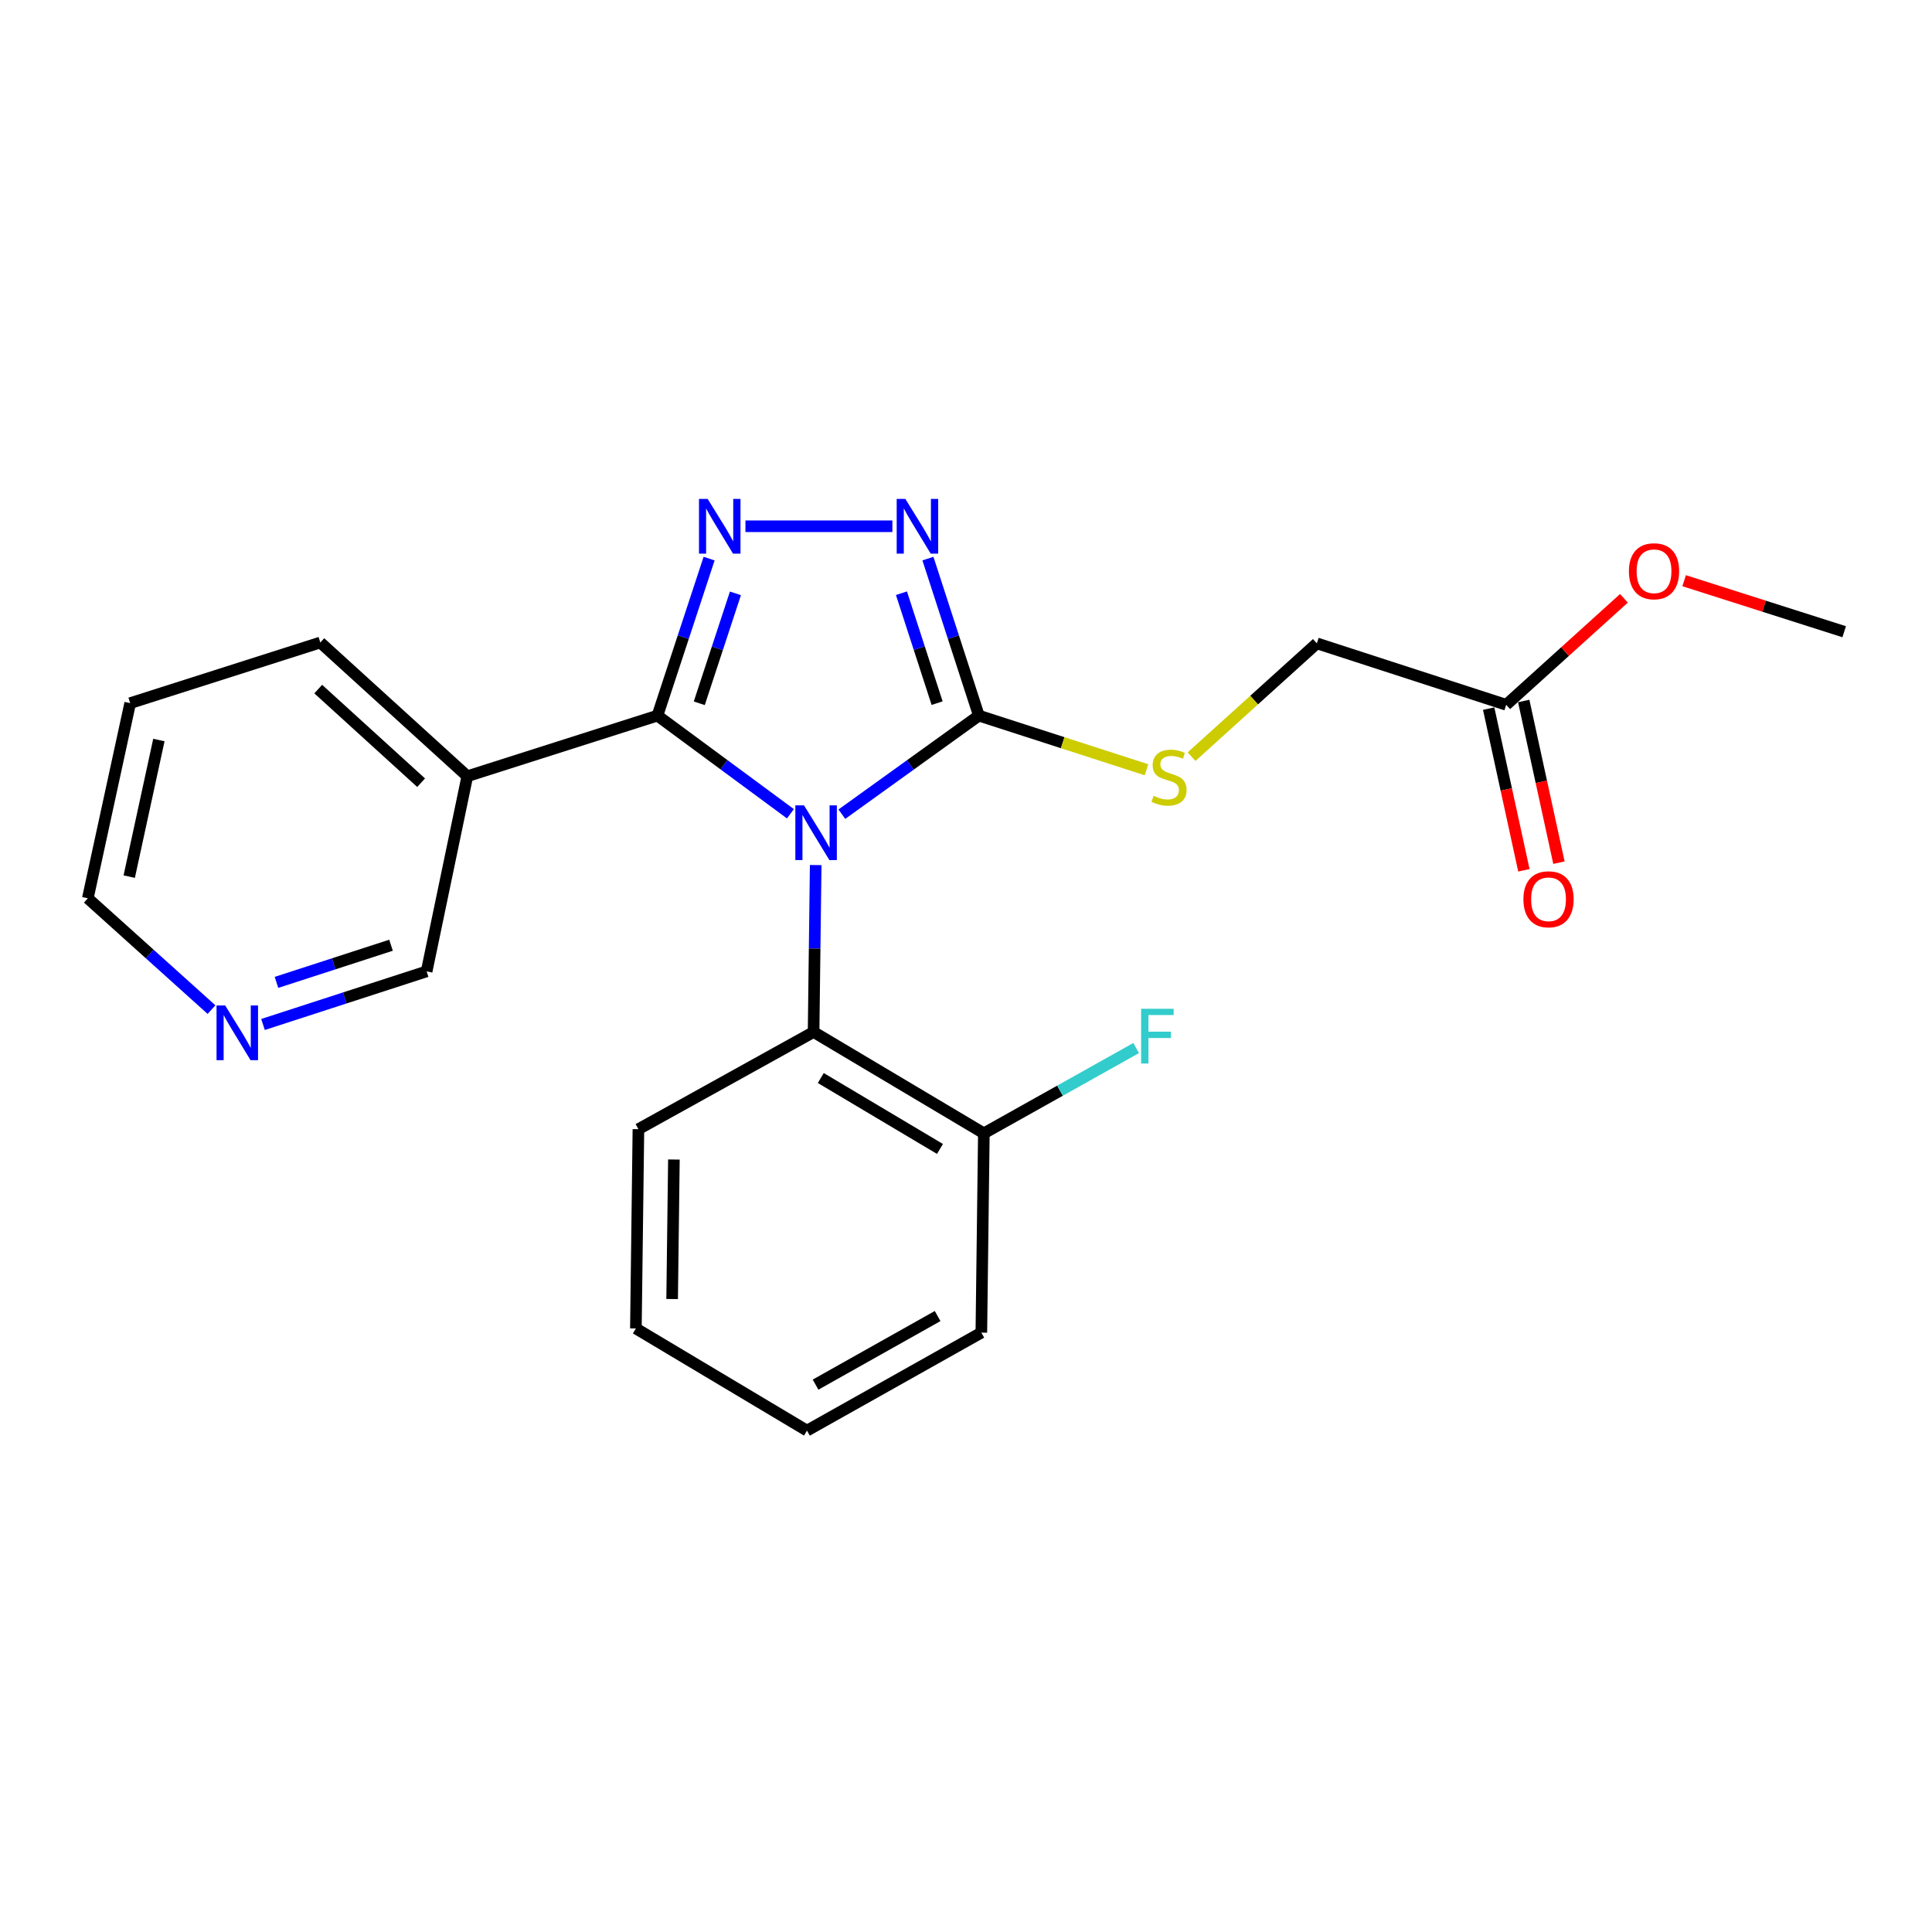 <?xml version='1.0' encoding='iso-8859-1'?>
<svg version='1.1' baseProfile='full'
              xmlns='http://www.w3.org/2000/svg'
                      xmlns:rdkit='http://www.rdkit.org/xml'
                      xmlns:xlink='http://www.w3.org/1999/xlink'
                  xml:space='preserve'
width='1000px' height='1000px' viewBox='0 0 1000 1000'>
<!-- END OF HEADER -->
<rect style='opacity:1.0;fill:#FFFFFF;stroke:none' width='1000' height='1000' x='0' y='0'> </rect>
<path class='bond-0' d='M 409.12,421.204 L 374.707,395.804' style='fill:none;fill-rule:evenodd;stroke:#0000FF;stroke-width:6px;stroke-linecap:butt;stroke-linejoin:miter;stroke-opacity:1' />
<path class='bond-0' d='M 374.707,395.804 L 340.295,370.404' style='fill:none;fill-rule:evenodd;stroke:#000000;stroke-width:6px;stroke-linecap:butt;stroke-linejoin:miter;stroke-opacity:1' />
<path class='bond-2' d='M 435.746,421.421 L 471.205,395.912' style='fill:none;fill-rule:evenodd;stroke:#0000FF;stroke-width:6px;stroke-linecap:butt;stroke-linejoin:miter;stroke-opacity:1' />
<path class='bond-2' d='M 471.205,395.912 L 506.663,370.404' style='fill:none;fill-rule:evenodd;stroke:#000000;stroke-width:6px;stroke-linecap:butt;stroke-linejoin:miter;stroke-opacity:1' />
<path class='bond-4' d='M 422.201,447.753 L 421.656,490.958' style='fill:none;fill-rule:evenodd;stroke:#0000FF;stroke-width:6px;stroke-linecap:butt;stroke-linejoin:miter;stroke-opacity:1' />
<path class='bond-4' d='M 421.656,490.958 L 421.112,534.163' style='fill:none;fill-rule:evenodd;stroke:#000000;stroke-width:6px;stroke-linecap:butt;stroke-linejoin:miter;stroke-opacity:1' />
<path class='bond-1' d='M 340.295,370.404 L 353.663,329.768' style='fill:none;fill-rule:evenodd;stroke:#000000;stroke-width:6px;stroke-linecap:butt;stroke-linejoin:miter;stroke-opacity:1' />
<path class='bond-1' d='M 353.663,329.768 L 367.032,289.131' style='fill:none;fill-rule:evenodd;stroke:#0000FF;stroke-width:6px;stroke-linecap:butt;stroke-linejoin:miter;stroke-opacity:1' />
<path class='bond-1' d='M 361.942,364.015 L 371.3,335.57' style='fill:none;fill-rule:evenodd;stroke:#000000;stroke-width:6px;stroke-linecap:butt;stroke-linejoin:miter;stroke-opacity:1' />
<path class='bond-1' d='M 371.3,335.57 L 380.658,307.125' style='fill:none;fill-rule:evenodd;stroke:#0000FF;stroke-width:6px;stroke-linecap:butt;stroke-linejoin:miter;stroke-opacity:1' />
<path class='bond-5' d='M 340.295,370.404 L 241.881,401.782' style='fill:none;fill-rule:evenodd;stroke:#000000;stroke-width:6px;stroke-linecap:butt;stroke-linejoin:miter;stroke-opacity:1' />
<path class='bond-23' d='M 385.837,272.392 L 461.897,272.392' style='fill:none;fill-rule:evenodd;stroke:#0000FF;stroke-width:6px;stroke-linecap:butt;stroke-linejoin:miter;stroke-opacity:1' />
<path class='bond-3' d='M 506.663,370.404 L 493.478,329.766' style='fill:none;fill-rule:evenodd;stroke:#000000;stroke-width:6px;stroke-linecap:butt;stroke-linejoin:miter;stroke-opacity:1' />
<path class='bond-3' d='M 493.478,329.766 L 480.293,289.128' style='fill:none;fill-rule:evenodd;stroke:#0000FF;stroke-width:6px;stroke-linecap:butt;stroke-linejoin:miter;stroke-opacity:1' />
<path class='bond-3' d='M 485.047,363.943 L 475.818,335.496' style='fill:none;fill-rule:evenodd;stroke:#000000;stroke-width:6px;stroke-linecap:butt;stroke-linejoin:miter;stroke-opacity:1' />
<path class='bond-3' d='M 475.818,335.496 L 466.588,307.049' style='fill:none;fill-rule:evenodd;stroke:#0000FF;stroke-width:6px;stroke-linecap:butt;stroke-linejoin:miter;stroke-opacity:1' />
<path class='bond-6' d='M 506.663,370.404 L 550.043,384.415' style='fill:none;fill-rule:evenodd;stroke:#000000;stroke-width:6px;stroke-linecap:butt;stroke-linejoin:miter;stroke-opacity:1' />
<path class='bond-6' d='M 550.043,384.415 L 593.422,398.426' style='fill:none;fill-rule:evenodd;stroke:#CCCC00;stroke-width:6px;stroke-linecap:butt;stroke-linejoin:miter;stroke-opacity:1' />
<path class='bond-8' d='M 421.112,534.163 L 509.242,586.604' style='fill:none;fill-rule:evenodd;stroke:#000000;stroke-width:6px;stroke-linecap:butt;stroke-linejoin:miter;stroke-opacity:1' />
<path class='bond-8' d='M 424.837,557.985 L 486.528,594.693' style='fill:none;fill-rule:evenodd;stroke:#000000;stroke-width:6px;stroke-linecap:butt;stroke-linejoin:miter;stroke-opacity:1' />
<path class='bond-15' d='M 421.112,534.163 L 330.444,584.458' style='fill:none;fill-rule:evenodd;stroke:#000000;stroke-width:6px;stroke-linecap:butt;stroke-linejoin:miter;stroke-opacity:1' />
<path class='bond-12' d='M 241.881,401.782 L 220.828,502.785' style='fill:none;fill-rule:evenodd;stroke:#000000;stroke-width:6px;stroke-linecap:butt;stroke-linejoin:miter;stroke-opacity:1' />
<path class='bond-16' d='M 241.881,401.782 L 165.798,332.559' style='fill:none;fill-rule:evenodd;stroke:#000000;stroke-width:6px;stroke-linecap:butt;stroke-linejoin:miter;stroke-opacity:1' />
<path class='bond-16' d='M 217.973,405.131 L 164.716,356.675' style='fill:none;fill-rule:evenodd;stroke:#000000;stroke-width:6px;stroke-linecap:butt;stroke-linejoin:miter;stroke-opacity:1' />
<path class='bond-11' d='M 616.747,391.651 L 649.175,362.327' style='fill:none;fill-rule:evenodd;stroke:#CCCC00;stroke-width:6px;stroke-linecap:butt;stroke-linejoin:miter;stroke-opacity:1' />
<path class='bond-11' d='M 649.175,362.327 L 681.604,333.002' style='fill:none;fill-rule:evenodd;stroke:#000000;stroke-width:6px;stroke-linecap:butt;stroke-linejoin:miter;stroke-opacity:1' />
<path class='bond-7' d='M 779.605,364.803 L 681.604,333.002' style='fill:none;fill-rule:evenodd;stroke:#000000;stroke-width:6px;stroke-linecap:butt;stroke-linejoin:miter;stroke-opacity:1' />
<path class='bond-10' d='M 770.535,366.779 L 779.649,408.622' style='fill:none;fill-rule:evenodd;stroke:#000000;stroke-width:6px;stroke-linecap:butt;stroke-linejoin:miter;stroke-opacity:1' />
<path class='bond-10' d='M 779.649,408.622 L 788.764,450.466' style='fill:none;fill-rule:evenodd;stroke:#FF0000;stroke-width:6px;stroke-linecap:butt;stroke-linejoin:miter;stroke-opacity:1' />
<path class='bond-10' d='M 788.676,362.827 L 797.79,404.67' style='fill:none;fill-rule:evenodd;stroke:#000000;stroke-width:6px;stroke-linecap:butt;stroke-linejoin:miter;stroke-opacity:1' />
<path class='bond-10' d='M 797.79,404.67 L 806.905,446.514' style='fill:none;fill-rule:evenodd;stroke:#FF0000;stroke-width:6px;stroke-linecap:butt;stroke-linejoin:miter;stroke-opacity:1' />
<path class='bond-14' d='M 779.605,364.803 L 810.073,337.247' style='fill:none;fill-rule:evenodd;stroke:#000000;stroke-width:6px;stroke-linecap:butt;stroke-linejoin:miter;stroke-opacity:1' />
<path class='bond-14' d='M 810.073,337.247 L 840.542,309.691' style='fill:none;fill-rule:evenodd;stroke:#FF0000;stroke-width:6px;stroke-linecap:butt;stroke-linejoin:miter;stroke-opacity:1' />
<path class='bond-13' d='M 509.242,586.604 L 548.656,564.534' style='fill:none;fill-rule:evenodd;stroke:#000000;stroke-width:6px;stroke-linecap:butt;stroke-linejoin:miter;stroke-opacity:1' />
<path class='bond-13' d='M 548.656,564.534 L 588.07,542.464' style='fill:none;fill-rule:evenodd;stroke:#33CCCC;stroke-width:6px;stroke-linecap:butt;stroke-linejoin:miter;stroke-opacity:1' />
<path class='bond-18' d='M 509.242,586.604 L 507.942,689.763' style='fill:none;fill-rule:evenodd;stroke:#000000;stroke-width:6px;stroke-linecap:butt;stroke-linejoin:miter;stroke-opacity:1' />
<path class='bond-9' d='M 136.132,530.265 L 178.48,516.525' style='fill:none;fill-rule:evenodd;stroke:#0000FF;stroke-width:6px;stroke-linecap:butt;stroke-linejoin:miter;stroke-opacity:1' />
<path class='bond-9' d='M 178.48,516.525 L 220.828,502.785' style='fill:none;fill-rule:evenodd;stroke:#000000;stroke-width:6px;stroke-linecap:butt;stroke-linejoin:miter;stroke-opacity:1' />
<path class='bond-9' d='M 143.106,508.483 L 172.75,498.865' style='fill:none;fill-rule:evenodd;stroke:#0000FF;stroke-width:6px;stroke-linecap:butt;stroke-linejoin:miter;stroke-opacity:1' />
<path class='bond-9' d='M 172.75,498.865 L 202.394,489.246' style='fill:none;fill-rule:evenodd;stroke:#000000;stroke-width:6px;stroke-linecap:butt;stroke-linejoin:miter;stroke-opacity:1' />
<path class='bond-17' d='M 109.474,522.576 L 77.464,493.763' style='fill:none;fill-rule:evenodd;stroke:#0000FF;stroke-width:6px;stroke-linecap:butt;stroke-linejoin:miter;stroke-opacity:1' />
<path class='bond-17' d='M 77.464,493.763 L 45.455,464.95' style='fill:none;fill-rule:evenodd;stroke:#000000;stroke-width:6px;stroke-linecap:butt;stroke-linejoin:miter;stroke-opacity:1' />
<path class='bond-19' d='M 871.704,300.568 L 913.125,313.773' style='fill:none;fill-rule:evenodd;stroke:#FF0000;stroke-width:6px;stroke-linecap:butt;stroke-linejoin:miter;stroke-opacity:1' />
<path class='bond-19' d='M 913.125,313.773 L 954.545,326.978' style='fill:none;fill-rule:evenodd;stroke:#000000;stroke-width:6px;stroke-linecap:butt;stroke-linejoin:miter;stroke-opacity:1' />
<path class='bond-21' d='M 330.444,584.458 L 329.134,687.617' style='fill:none;fill-rule:evenodd;stroke:#000000;stroke-width:6px;stroke-linecap:butt;stroke-linejoin:miter;stroke-opacity:1' />
<path class='bond-21' d='M 348.813,600.168 L 347.896,672.379' style='fill:none;fill-rule:evenodd;stroke:#000000;stroke-width:6px;stroke-linecap:butt;stroke-linejoin:miter;stroke-opacity:1' />
<path class='bond-20' d='M 165.798,332.559 L 67.384,363.947' style='fill:none;fill-rule:evenodd;stroke:#000000;stroke-width:6px;stroke-linecap:butt;stroke-linejoin:miter;stroke-opacity:1' />
<path class='bond-25' d='M 45.455,464.95 L 67.384,363.947' style='fill:none;fill-rule:evenodd;stroke:#000000;stroke-width:6px;stroke-linecap:butt;stroke-linejoin:miter;stroke-opacity:1' />
<path class='bond-25' d='M 66.888,453.739 L 82.239,383.037' style='fill:none;fill-rule:evenodd;stroke:#000000;stroke-width:6px;stroke-linecap:butt;stroke-linejoin:miter;stroke-opacity:1' />
<path class='bond-22' d='M 507.942,689.763 L 417.687,740.481' style='fill:none;fill-rule:evenodd;stroke:#000000;stroke-width:6px;stroke-linecap:butt;stroke-linejoin:miter;stroke-opacity:1' />
<path class='bond-22' d='M 485.308,681.184 L 422.13,716.687' style='fill:none;fill-rule:evenodd;stroke:#000000;stroke-width:6px;stroke-linecap:butt;stroke-linejoin:miter;stroke-opacity:1' />
<path class='bond-24' d='M 329.134,687.617 L 417.687,740.481' style='fill:none;fill-rule:evenodd;stroke:#000000;stroke-width:6px;stroke-linecap:butt;stroke-linejoin:miter;stroke-opacity:1' />
<path  class='atom-0' d='M 416.152 416.854
L 425.432 431.854
Q 426.352 433.334, 427.832 436.014
Q 429.312 438.694, 429.392 438.854
L 429.392 416.854
L 433.152 416.854
L 433.152 445.174
L 429.272 445.174
L 419.312 428.774
Q 418.152 426.854, 416.912 424.654
Q 415.712 422.454, 415.352 421.774
L 415.352 445.174
L 411.672 445.174
L 411.672 416.854
L 416.152 416.854
' fill='#0000FF'/>
<path  class='atom-2' d='M 366.279 258.232
L 375.559 273.232
Q 376.479 274.712, 377.959 277.392
Q 379.439 280.072, 379.519 280.232
L 379.519 258.232
L 383.279 258.232
L 383.279 286.552
L 379.399 286.552
L 369.439 270.152
Q 368.279 268.232, 367.039 266.032
Q 365.839 263.832, 365.479 263.152
L 365.479 286.552
L 361.799 286.552
L 361.799 258.232
L 366.279 258.232
' fill='#0000FF'/>
<path  class='atom-4' d='M 468.603 258.232
L 477.883 273.232
Q 478.803 274.712, 480.283 277.392
Q 481.763 280.072, 481.843 280.232
L 481.843 258.232
L 485.603 258.232
L 485.603 286.552
L 481.723 286.552
L 471.763 270.152
Q 470.603 268.232, 469.363 266.032
Q 468.163 263.832, 467.803 263.152
L 467.803 286.552
L 464.123 286.552
L 464.123 258.232
L 468.603 258.232
' fill='#0000FF'/>
<path  class='atom-7' d='M 597.088 411.914
Q 597.408 412.034, 598.728 412.594
Q 600.048 413.154, 601.488 413.514
Q 602.968 413.834, 604.408 413.834
Q 607.088 413.834, 608.648 412.554
Q 610.208 411.234, 610.208 408.954
Q 610.208 407.394, 609.408 406.434
Q 608.648 405.474, 607.448 404.954
Q 606.248 404.434, 604.248 403.834
Q 601.728 403.074, 600.208 402.354
Q 598.728 401.634, 597.648 400.114
Q 596.608 398.594, 596.608 396.034
Q 596.608 392.474, 599.008 390.274
Q 601.448 388.074, 606.248 388.074
Q 609.528 388.074, 613.248 389.634
L 612.328 392.714
Q 608.928 391.314, 606.368 391.314
Q 603.608 391.314, 602.088 392.474
Q 600.568 393.594, 600.608 395.554
Q 600.608 397.074, 601.368 397.994
Q 602.168 398.914, 603.288 399.434
Q 604.448 399.954, 606.368 400.554
Q 608.928 401.354, 610.448 402.154
Q 611.968 402.954, 613.048 404.594
Q 614.168 406.194, 614.168 408.954
Q 614.168 412.874, 611.528 414.994
Q 608.928 417.074, 604.568 417.074
Q 602.048 417.074, 600.128 416.514
Q 598.248 415.994, 596.008 415.074
L 597.088 411.914
' fill='#CCCC00'/>
<path  class='atom-10' d='M 116.556 520.426
L 125.836 535.426
Q 126.756 536.906, 128.236 539.586
Q 129.716 542.266, 129.796 542.426
L 129.796 520.426
L 133.556 520.426
L 133.556 548.746
L 129.676 548.746
L 119.716 532.346
Q 118.556 530.426, 117.316 528.226
Q 116.116 526.026, 115.756 525.346
L 115.756 548.746
L 112.076 548.746
L 112.076 520.426
L 116.556 520.426
' fill='#0000FF'/>
<path  class='atom-11' d='M 788.514 465.463
Q 788.514 458.663, 791.874 454.863
Q 795.234 451.063, 801.514 451.063
Q 807.794 451.063, 811.154 454.863
Q 814.514 458.663, 814.514 465.463
Q 814.514 472.343, 811.114 476.263
Q 807.714 480.143, 801.514 480.143
Q 795.274 480.143, 791.874 476.263
Q 788.514 472.383, 788.514 465.463
M 801.514 476.943
Q 805.834 476.943, 808.154 474.063
Q 810.514 471.143, 810.514 465.463
Q 810.514 459.903, 808.154 457.103
Q 805.834 454.263, 801.514 454.263
Q 797.194 454.263, 794.834 457.063
Q 792.514 459.863, 792.514 465.463
Q 792.514 471.183, 794.834 474.063
Q 797.194 476.943, 801.514 476.943
' fill='#FF0000'/>
<path  class='atom-14' d='M 590.644 522.148
L 607.484 522.148
L 607.484 525.388
L 594.444 525.388
L 594.444 533.988
L 606.044 533.988
L 606.044 537.268
L 594.444 537.268
L 594.444 550.468
L 590.644 550.468
L 590.644 522.148
' fill='#33CCCC'/>
<path  class='atom-15' d='M 843.121 295.68
Q 843.121 288.88, 846.481 285.08
Q 849.841 281.28, 856.121 281.28
Q 862.401 281.28, 865.761 285.08
Q 869.121 288.88, 869.121 295.68
Q 869.121 302.56, 865.721 306.48
Q 862.321 310.36, 856.121 310.36
Q 849.881 310.36, 846.481 306.48
Q 843.121 302.6, 843.121 295.68
M 856.121 307.16
Q 860.441 307.16, 862.761 304.28
Q 865.121 301.36, 865.121 295.68
Q 865.121 290.12, 862.761 287.32
Q 860.441 284.48, 856.121 284.48
Q 851.801 284.48, 849.441 287.28
Q 847.121 290.08, 847.121 295.68
Q 847.121 301.4, 849.441 304.28
Q 851.801 307.16, 856.121 307.16
' fill='#FF0000'/>
</svg>
